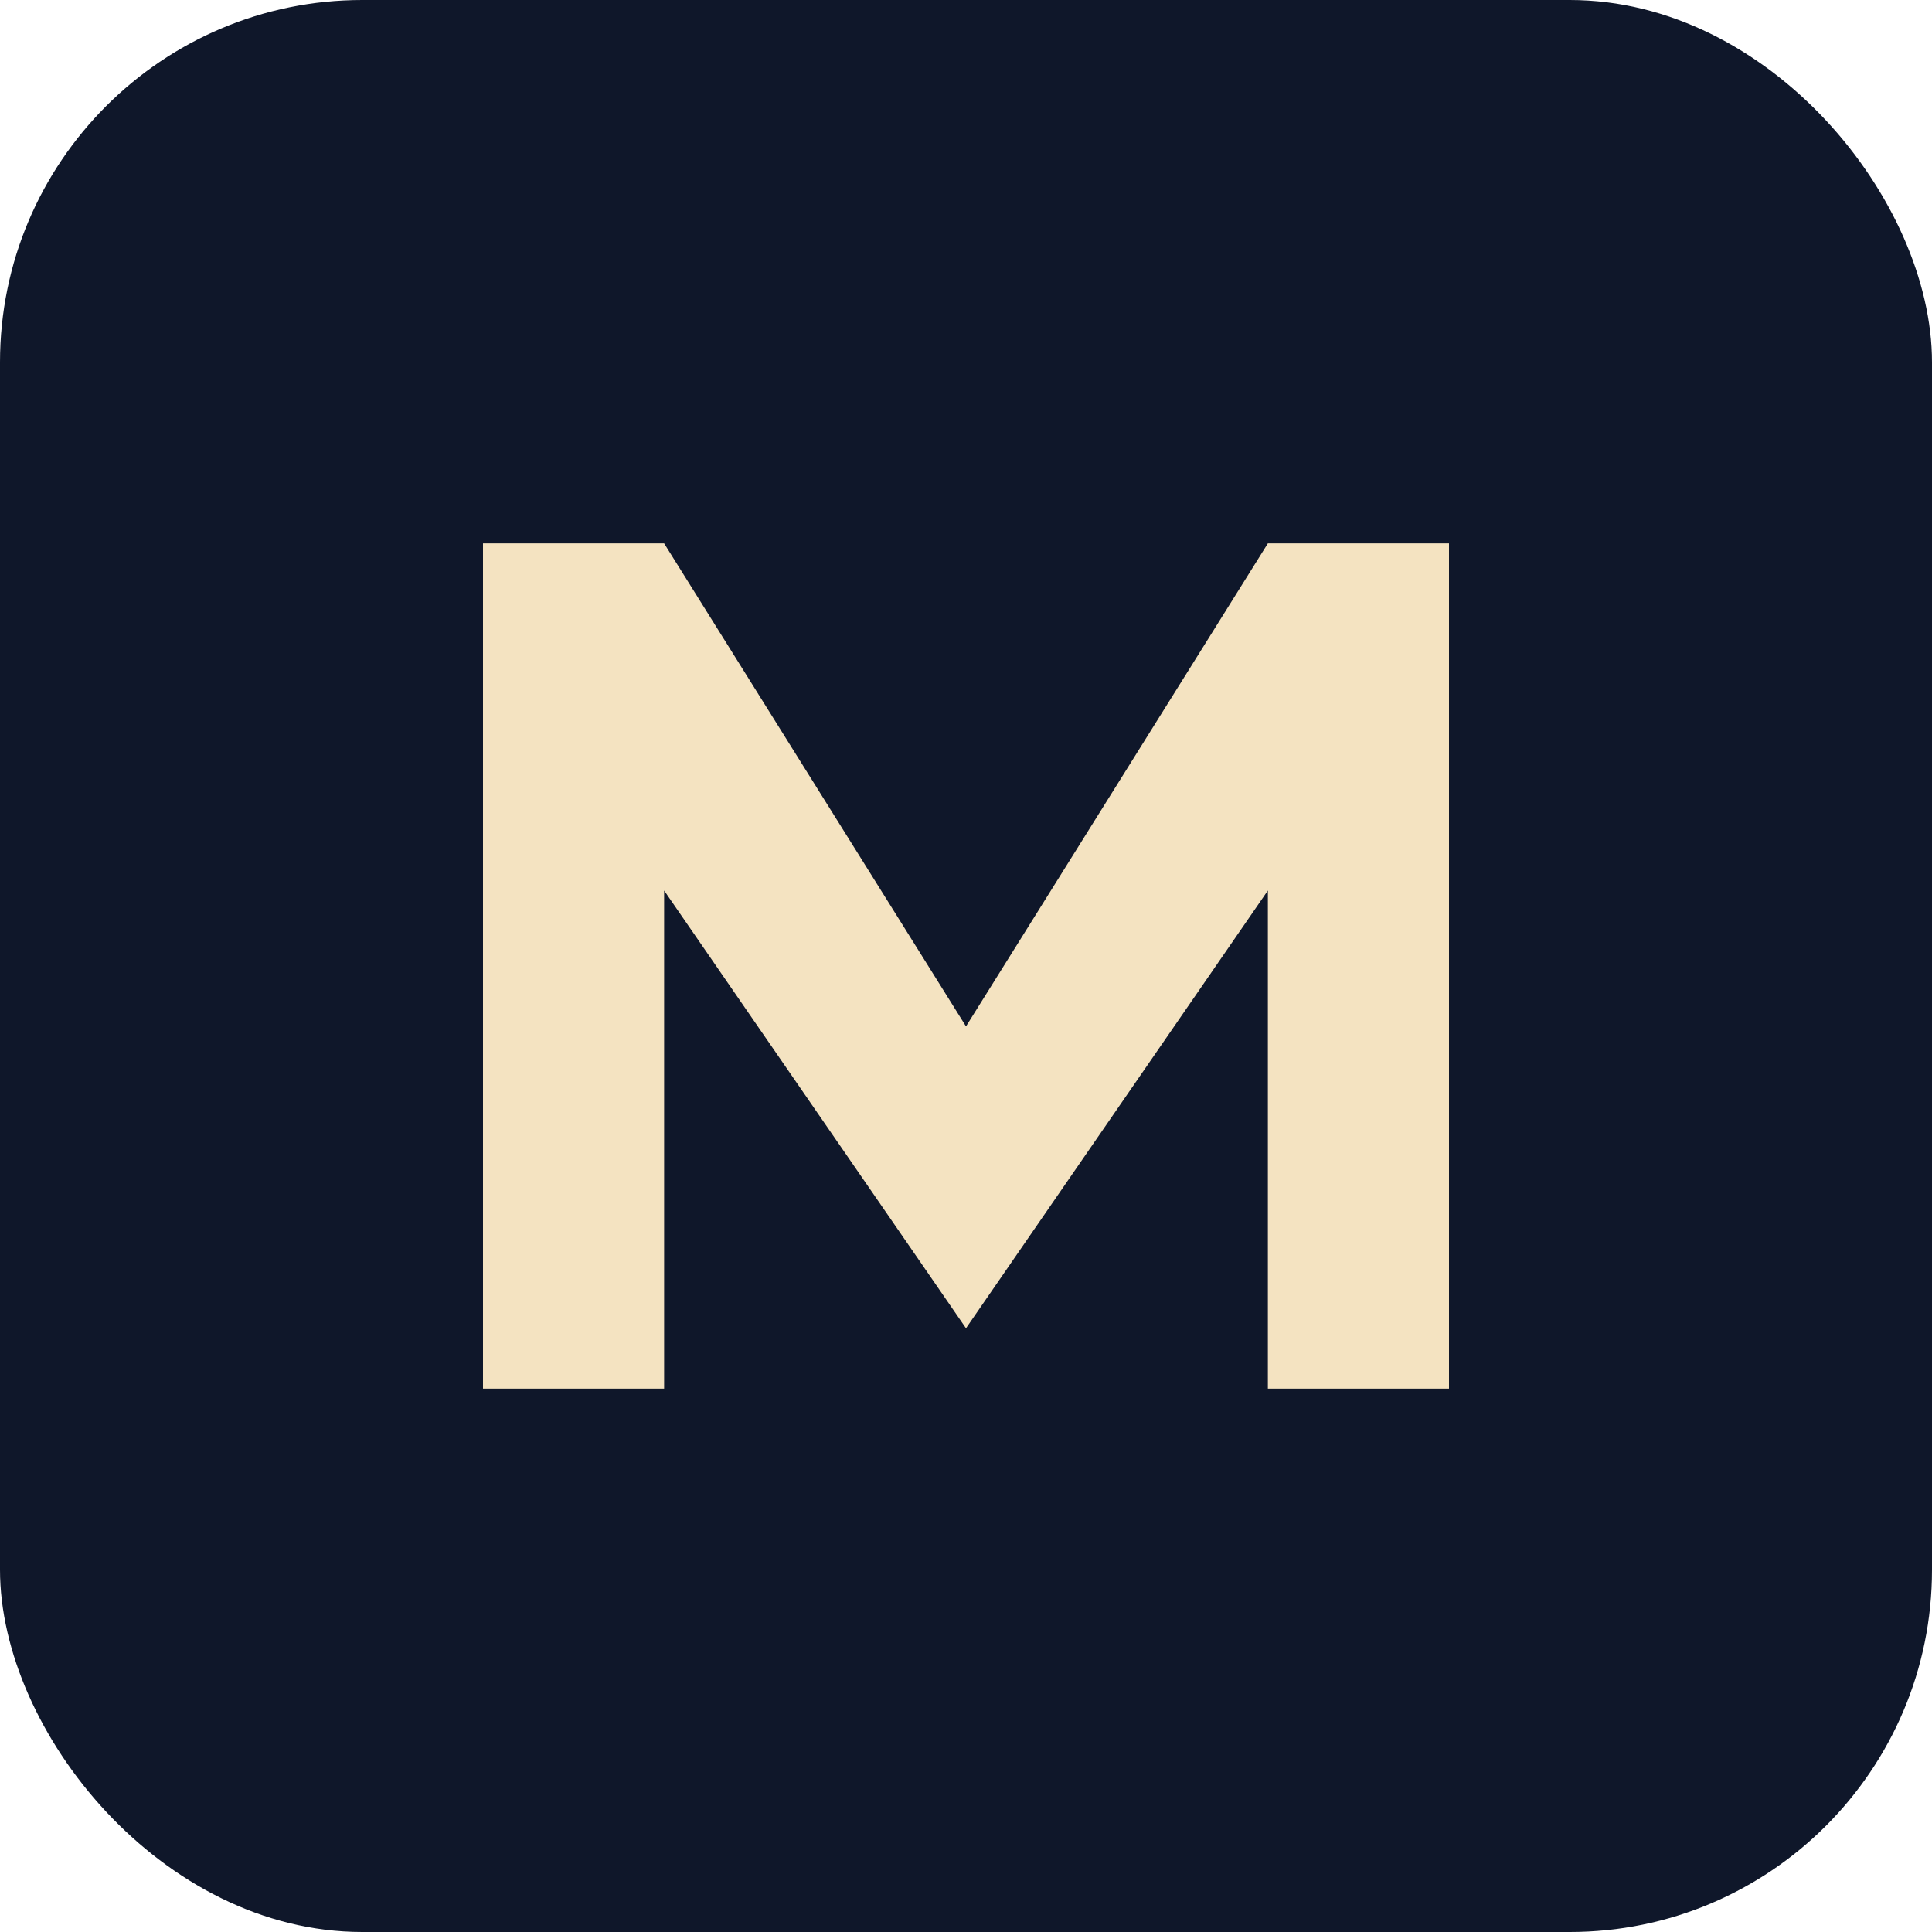 <svg xmlns="http://www.w3.org/2000/svg" viewBox="0 0 64 64">
  <rect width="64" height="64" rx="12" fill="#0f172a" />
  <path
    d="M16 46V18h6l10 16 10-16h6v28h-6V29.5L32 44l-10-14.5V46z"
    fill="#f4e3c1"
  />
</svg>

